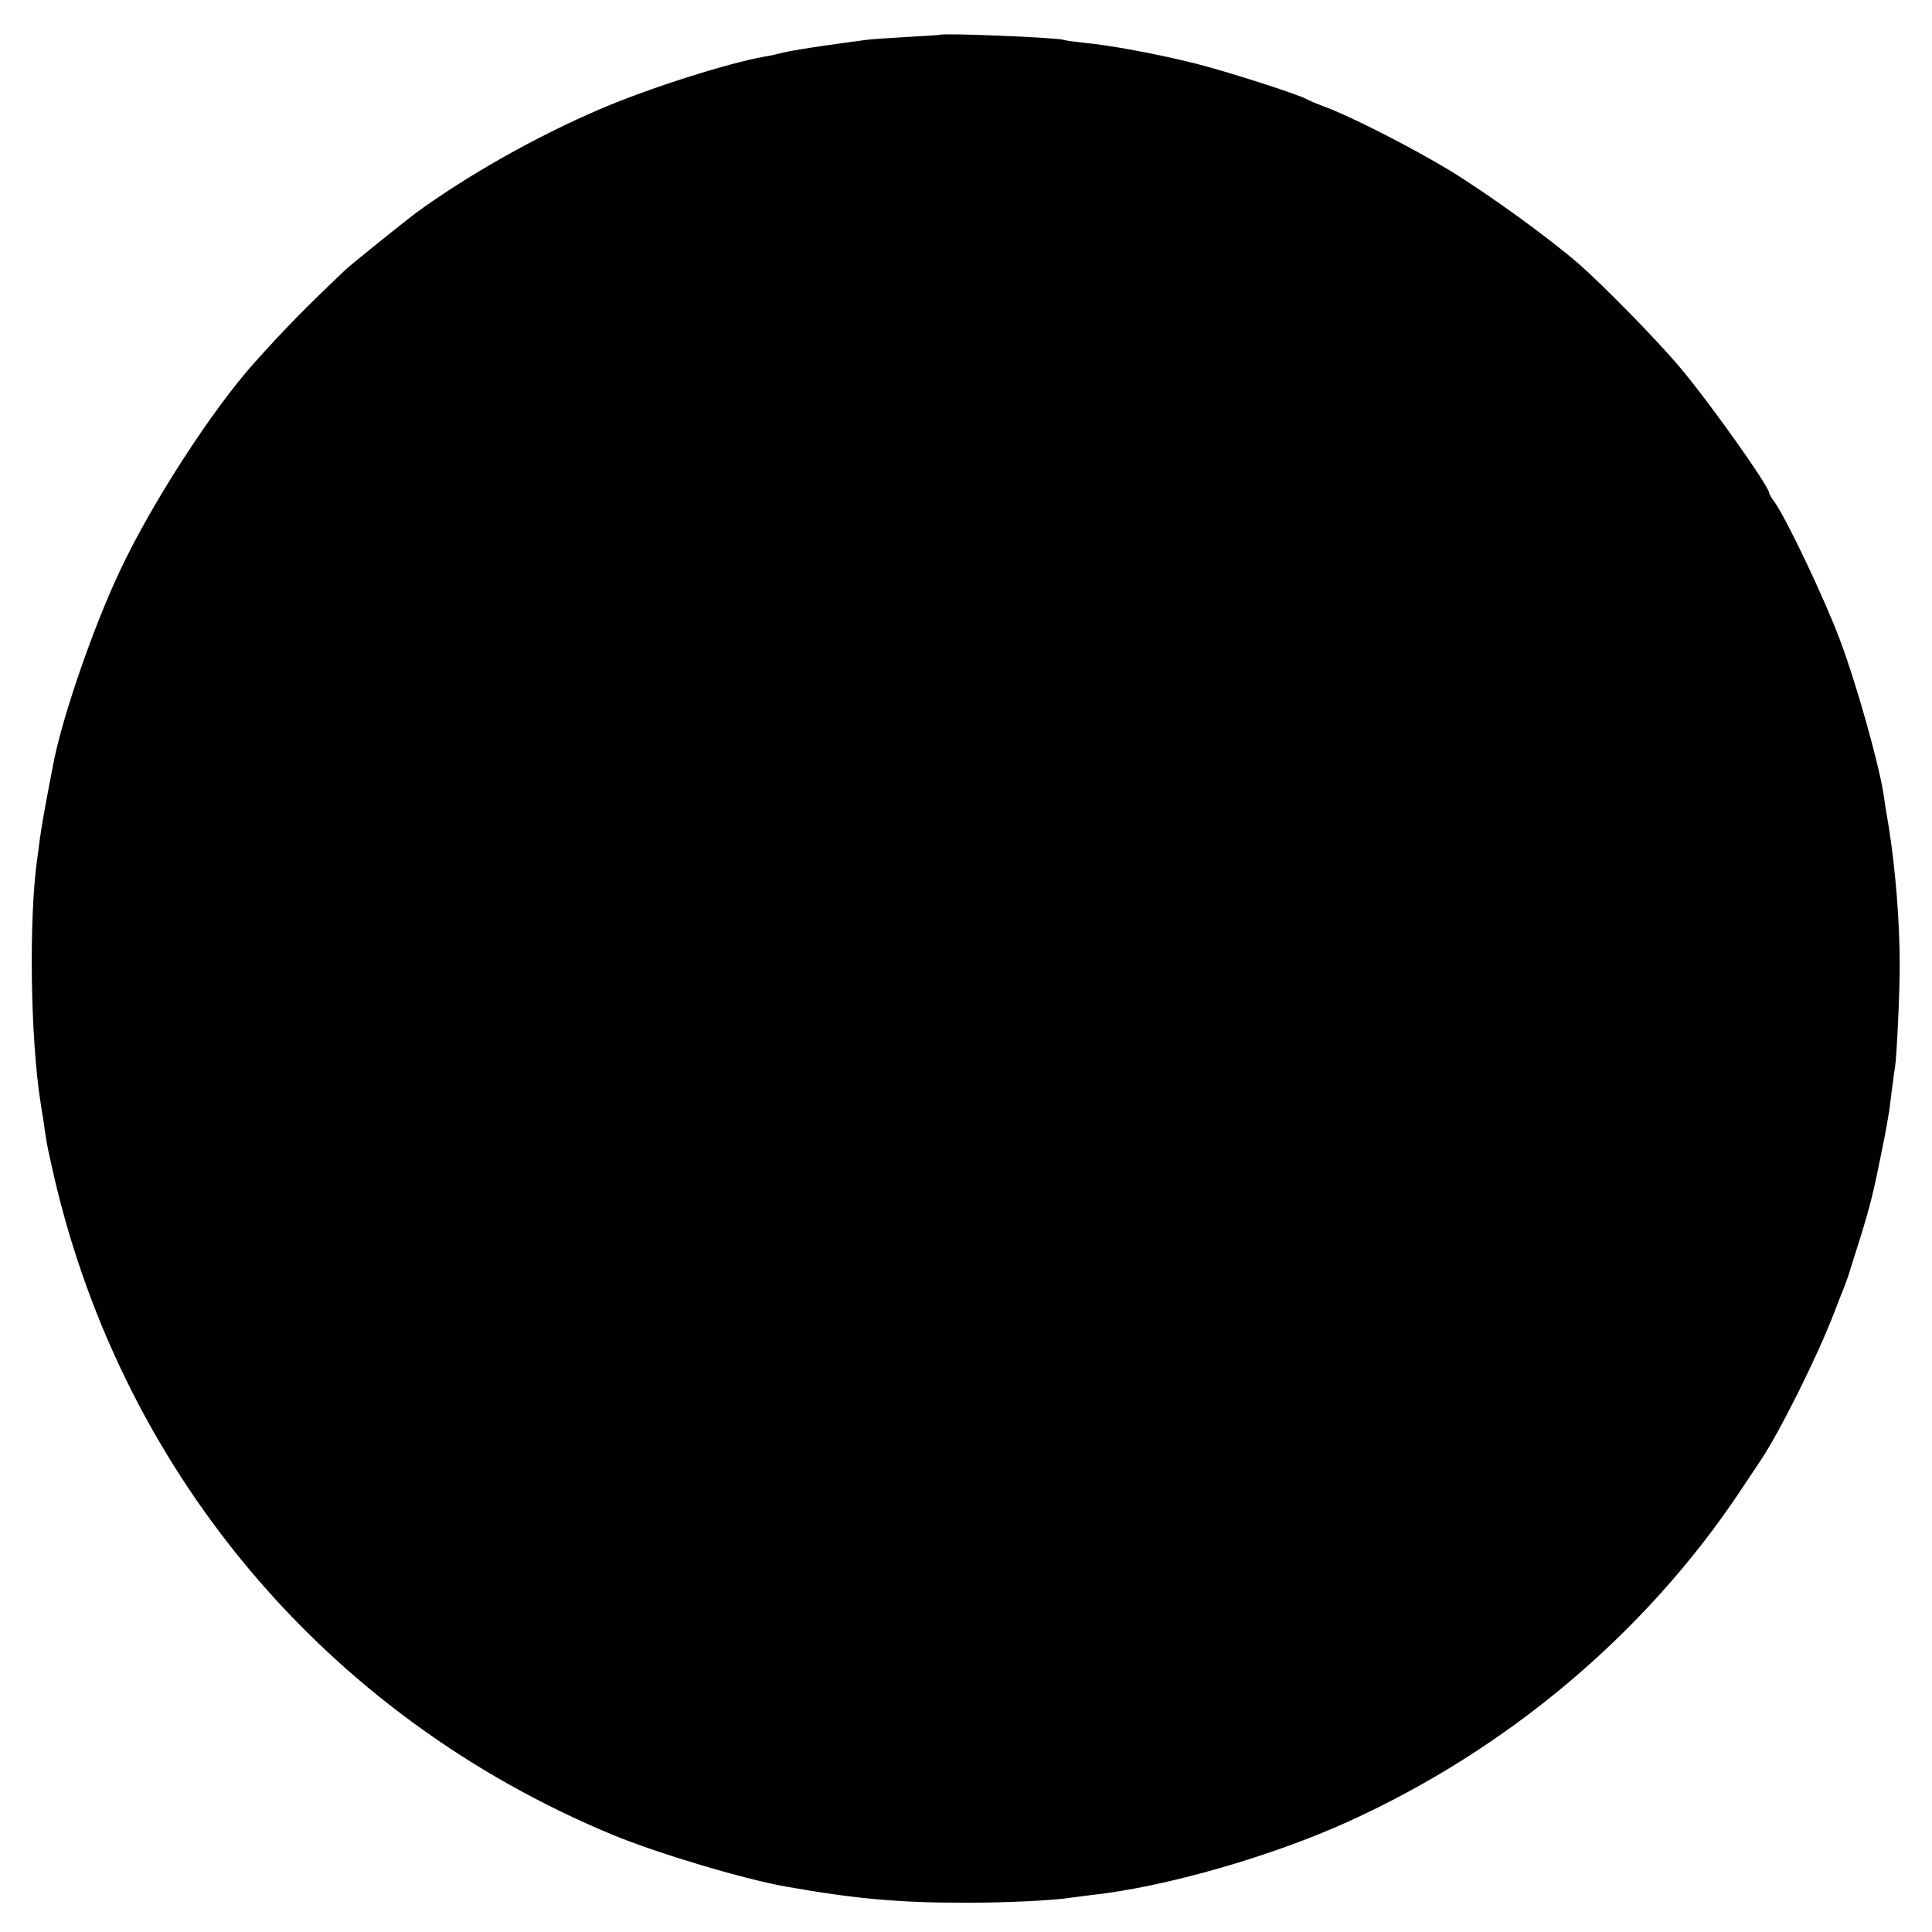 <?xml version="1.0" standalone="no"?>
<!DOCTYPE svg PUBLIC "-//W3C//DTD SVG 20010904//EN"
 "http://www.w3.org/TR/2001/REC-SVG-20010904/DTD/svg10.dtd">
<svg version="1.0" xmlns="http://www.w3.org/2000/svg"
 width="700pt" height="700pt" viewBox="0 0 700 700"
 preserveAspectRatio="xMidYMid meet">
<g transform="translate(0,700) scale(0.1,-0.1)"
fill="#000000" stroke="none">
<path d="M3407 6874 c-1 -1 -56 -4 -122 -8 -66 -4 -133 -8 -150 -11 -16 -2
-82 -11 -145 -20 -63 -9 -131 -20 -150 -25 -19 -5 -50 -12 -69 -15 -129 -22
-422 -115 -596 -190 -230 -98 -483 -241 -670 -378 -41 -31 -233 -185 -254
-205 -145 -138 -218 -212 -330 -337 -153 -171 -370 -506 -485 -750 -96 -202
-207 -523 -241 -693 -25 -128 -45 -237 -50 -277 -3 -27 -8 -61 -10 -75 -31
-217 -25 -653 12 -885 3 -22 7 -47 9 -55 10 -75 15 -104 28 -160 239 -1107
989 -2004 2036 -2438 165 -68 470 -159 625 -187 253 -45 412 -59 655 -59 146
0 317 8 385 19 17 2 48 6 70 9 262 28 651 139 930 266 577 262 1073 680 1415
1190 35 52 71 106 80 120 68 102 201 368 262 525 19 50 39 99 43 110 4 11 9
25 11 30 2 6 21 69 44 140 35 113 48 165 74 295 3 14 7 34 9 45 6 26 20 107
22 120 3 28 18 142 21 159 6 32 17 267 17 366 0 161 -15 347 -39 500 -9 52
-18 109 -20 125 -18 114 -100 404 -157 555 -57 152 -193 438 -238 502 -11 14
-19 29 -19 32 0 23 -211 321 -320 451 -79 95 -277 298 -370 379 -109 95 -328
253 -465 337 -140 85 -366 200 -460 234 -27 10 -54 22 -60 25 -21 15 -286 100
-400 129 -135 34 -315 68 -408 76 -34 4 -68 8 -75 11 -25 8 -436 25 -445 18z"/>
</g>
</svg>
